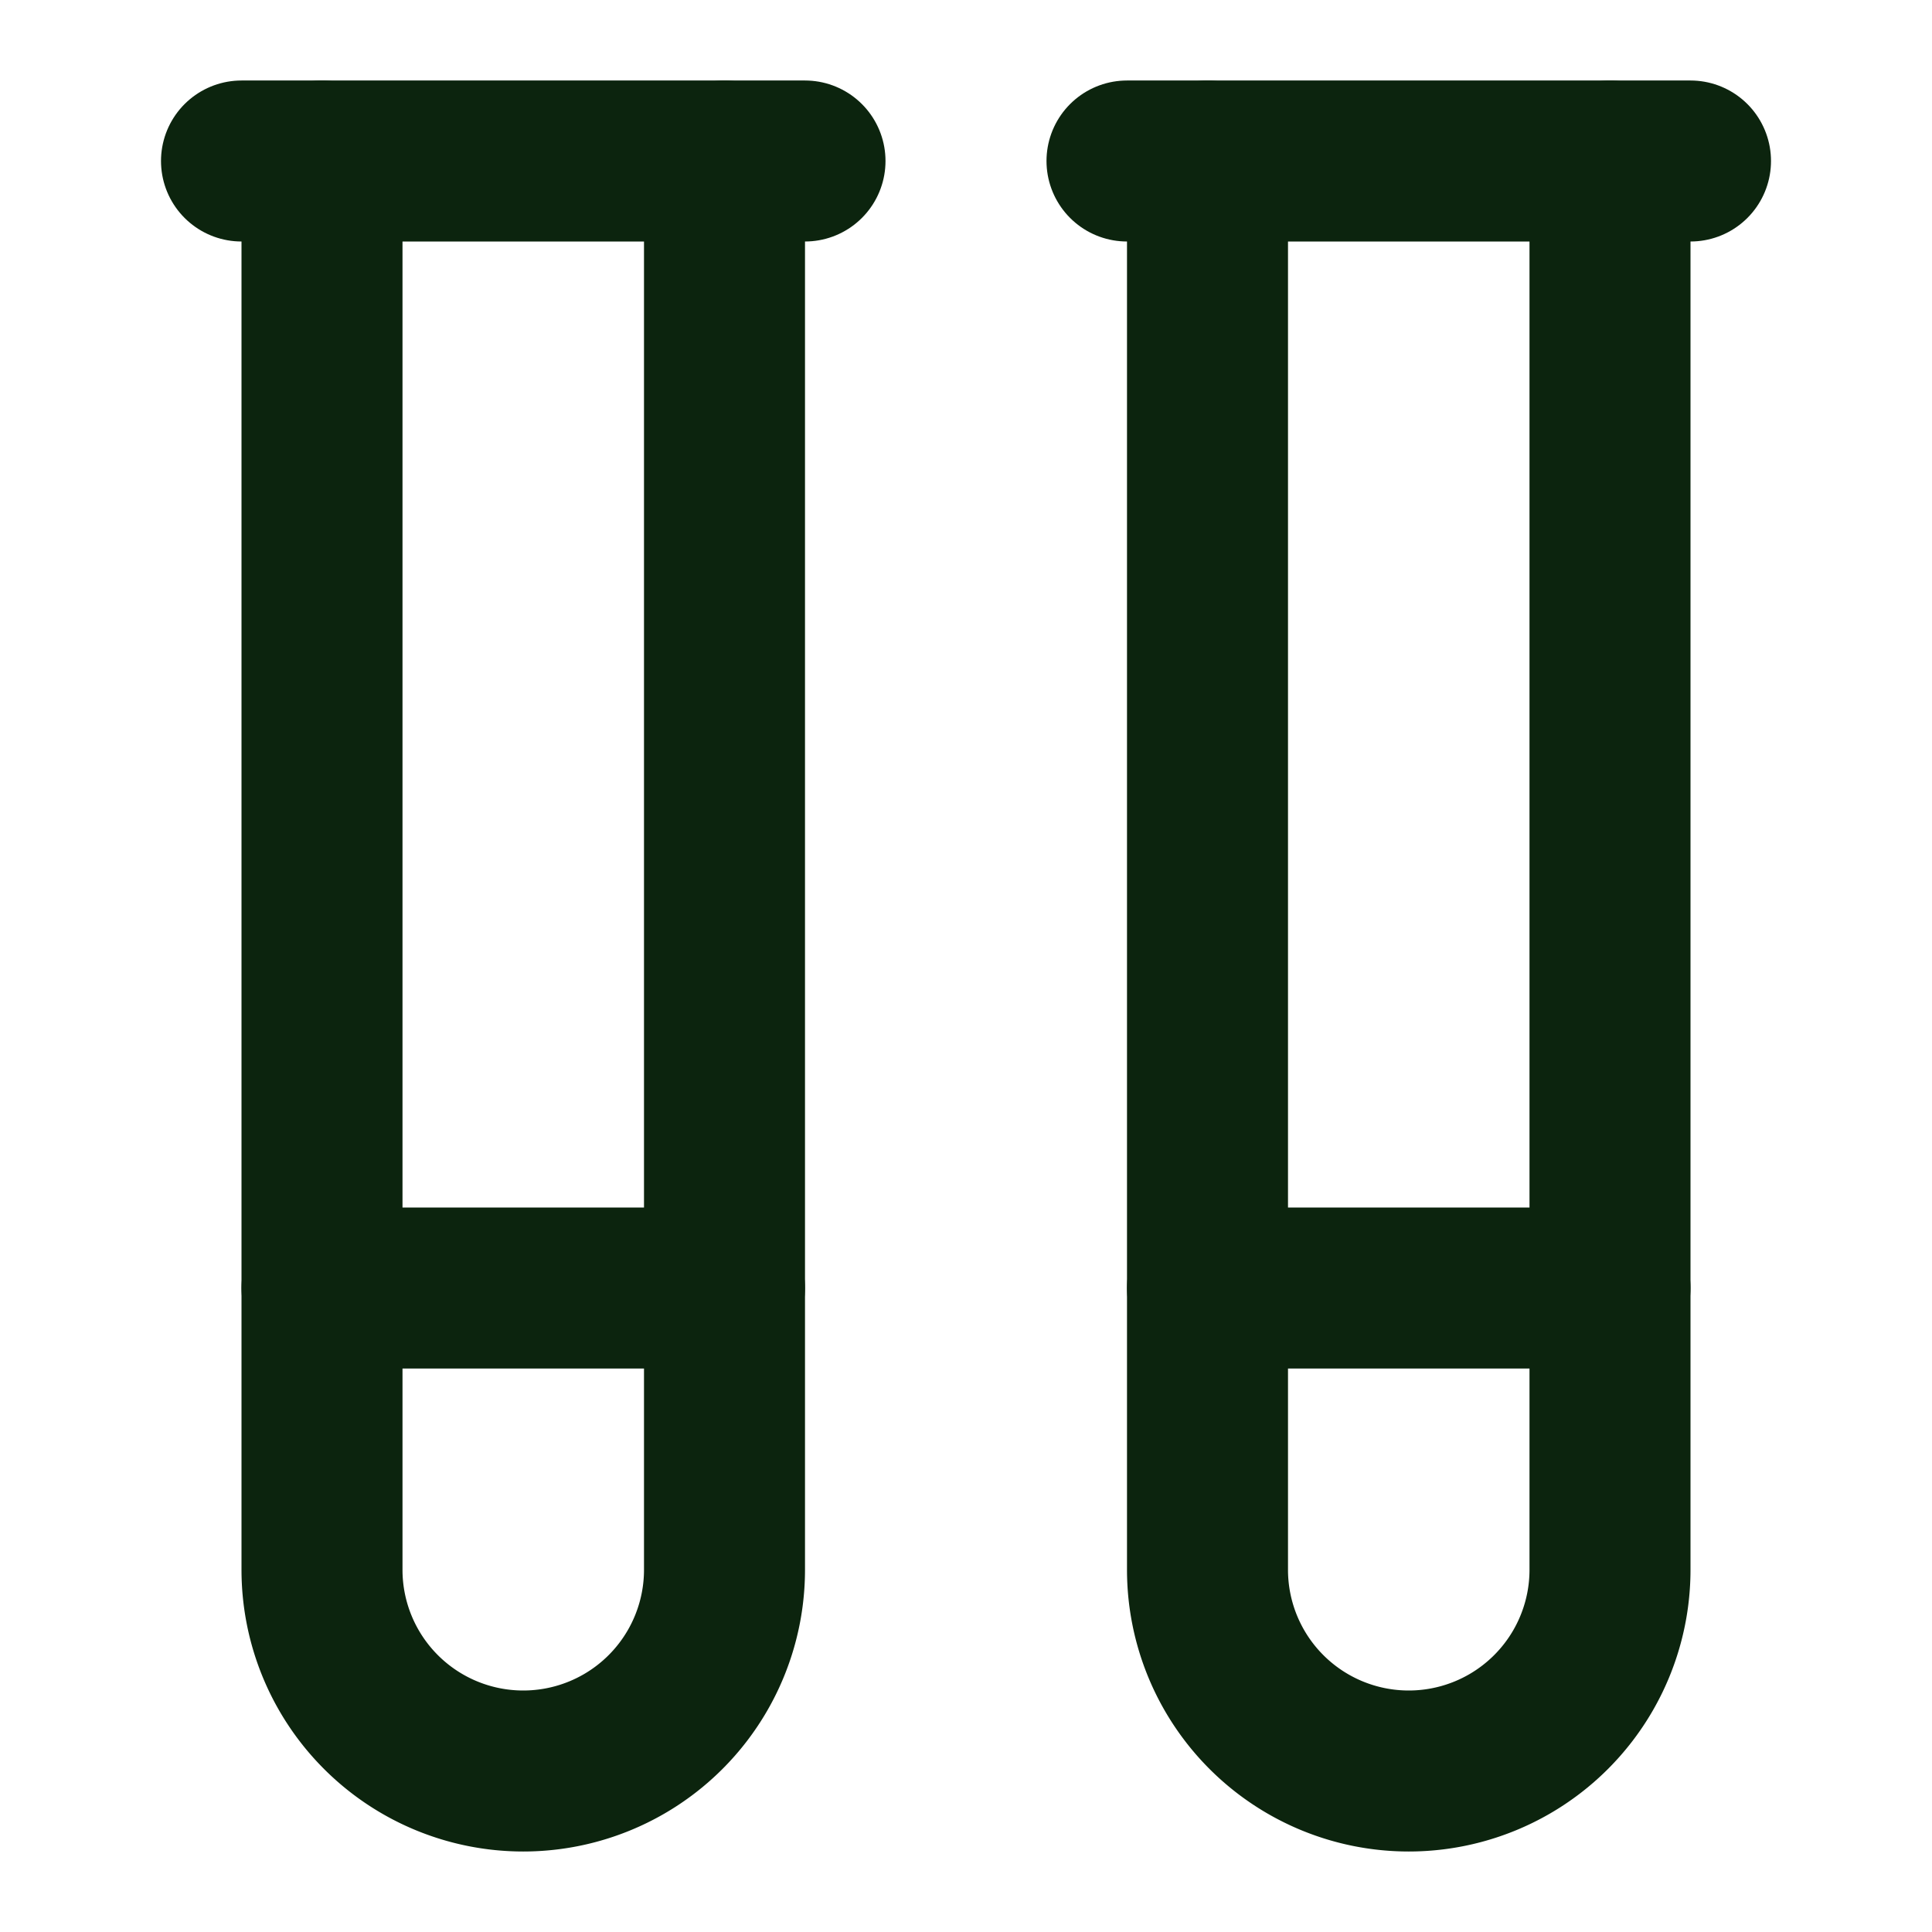 <svg class="lucide lucide-test-tubes-icon lucide-test-tubes" stroke-linejoin="round" stroke-linecap="round" stroke-width="2" stroke="#0c240e" fill="none" viewBox="0 0 24 24" height="24" width="24" xmlns="http://www.w3.org/2000/svg"><path d="M9 2v17.5A2.5 2.5 0 0 1 6.5 22A2.5 2.5 0 0 1 4 19.5V2"></path><path d="M20 2v17.5a2.5 2.5 0 0 1-2.5 2.5a2.5 2.5 0 0 1-2.5-2.5V2"></path><path d="M3 2h7"></path><path d="M14 2h7"></path><path d="M9 16H4"></path><path d="M20 16h-5"></path></svg>